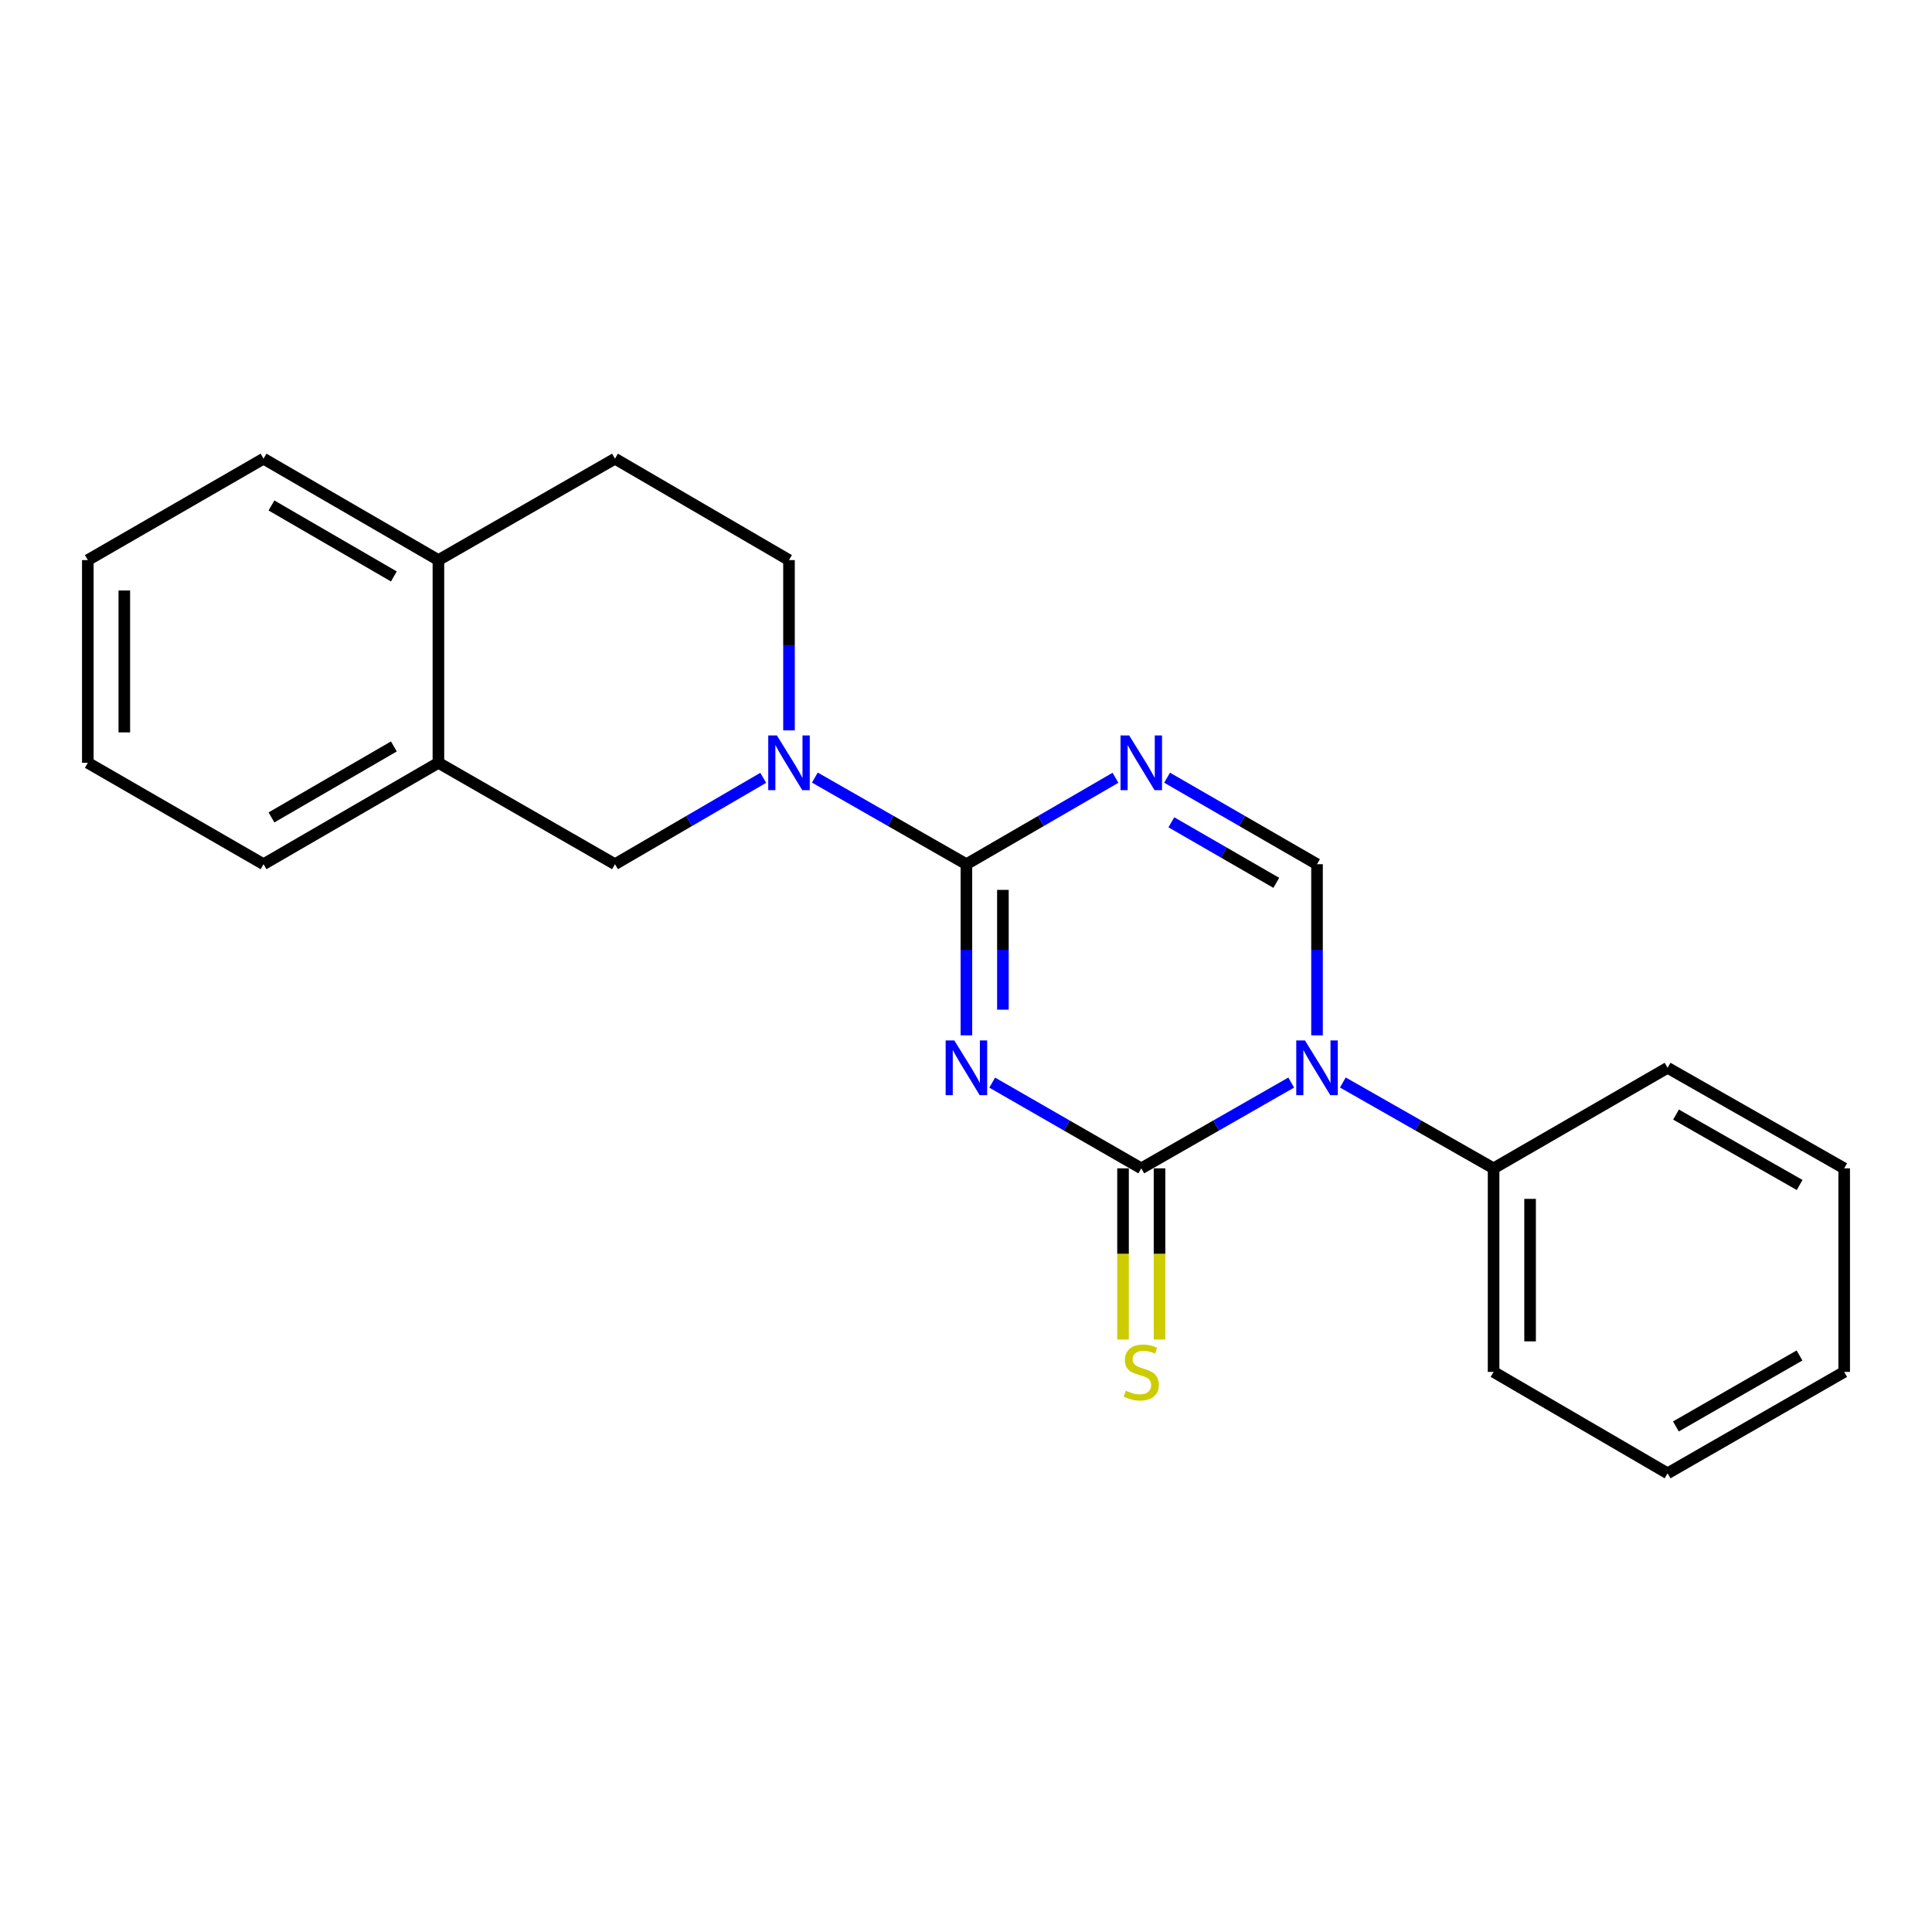<?xml version='1.0' encoding='iso-8859-1'?>
<svg version='1.1' baseProfile='full'
              xmlns='http://www.w3.org/2000/svg'
                      xmlns:rdkit='http://www.rdkit.org/xml'
                      xmlns:xlink='http://www.w3.org/1999/xlink'
                  xml:space='preserve'
width='1000px' height='1000px' viewBox='0 0 1000 1000'>
<!-- END OF HEADER -->
<rect style='opacity:1.0;fill:#FFFFFF;stroke:none' width='1000' height='1000' x='0' y='0'> </rect>
<path class='bond-0' d='M 513.56,560.364 L 552.141,582.549' style='fill:none;fill-rule:evenodd;stroke:#0000FF;stroke-width:6px;stroke-linecap:butt;stroke-linejoin:miter;stroke-opacity:1' />
<path class='bond-0' d='M 552.141,582.549 L 590.722,604.734' style='fill:none;fill-rule:evenodd;stroke:#000000;stroke-width:6px;stroke-linecap:butt;stroke-linejoin:miter;stroke-opacity:1' />
<path class='bond-1' d='M 500.21,535.893 L 500.21,491.603' style='fill:none;fill-rule:evenodd;stroke:#0000FF;stroke-width:6px;stroke-linecap:butt;stroke-linejoin:miter;stroke-opacity:1' />
<path class='bond-1' d='M 500.21,491.603 L 500.21,447.313' style='fill:none;fill-rule:evenodd;stroke:#000000;stroke-width:6px;stroke-linecap:butt;stroke-linejoin:miter;stroke-opacity:1' />
<path class='bond-1' d='M 519.102,522.606 L 519.102,491.603' style='fill:none;fill-rule:evenodd;stroke:#0000FF;stroke-width:6px;stroke-linecap:butt;stroke-linejoin:miter;stroke-opacity:1' />
<path class='bond-1' d='M 519.102,491.603 L 519.102,460.6' style='fill:none;fill-rule:evenodd;stroke:#000000;stroke-width:6px;stroke-linecap:butt;stroke-linejoin:miter;stroke-opacity:1' />
<path class='bond-2' d='M 590.722,604.734 L 629.524,582.532' style='fill:none;fill-rule:evenodd;stroke:#000000;stroke-width:6px;stroke-linecap:butt;stroke-linejoin:miter;stroke-opacity:1' />
<path class='bond-2' d='M 629.524,582.532 L 668.326,560.331' style='fill:none;fill-rule:evenodd;stroke:#0000FF;stroke-width:6px;stroke-linecap:butt;stroke-linejoin:miter;stroke-opacity:1' />
<path class='bond-7' d='M 581.276,604.734 L 581.276,649.038' style='fill:none;fill-rule:evenodd;stroke:#000000;stroke-width:6px;stroke-linecap:butt;stroke-linejoin:miter;stroke-opacity:1' />
<path class='bond-7' d='M 581.276,649.038 L 581.276,693.343' style='fill:none;fill-rule:evenodd;stroke:#CCCC00;stroke-width:6px;stroke-linecap:butt;stroke-linejoin:miter;stroke-opacity:1' />
<path class='bond-7' d='M 600.168,604.734 L 600.168,649.038' style='fill:none;fill-rule:evenodd;stroke:#000000;stroke-width:6px;stroke-linecap:butt;stroke-linejoin:miter;stroke-opacity:1' />
<path class='bond-7' d='M 600.168,649.038 L 600.168,693.343' style='fill:none;fill-rule:evenodd;stroke:#CCCC00;stroke-width:6px;stroke-linecap:butt;stroke-linejoin:miter;stroke-opacity:1' />
<path class='bond-3' d='M 500.21,447.313 L 538.788,424.942' style='fill:none;fill-rule:evenodd;stroke:#000000;stroke-width:6px;stroke-linecap:butt;stroke-linejoin:miter;stroke-opacity:1' />
<path class='bond-3' d='M 538.788,424.942 L 577.367,402.57' style='fill:none;fill-rule:evenodd;stroke:#0000FF;stroke-width:6px;stroke-linecap:butt;stroke-linejoin:miter;stroke-opacity:1' />
<path class='bond-5' d='M 500.21,447.313 L 460.99,424.895' style='fill:none;fill-rule:evenodd;stroke:#000000;stroke-width:6px;stroke-linecap:butt;stroke-linejoin:miter;stroke-opacity:1' />
<path class='bond-5' d='M 460.99,424.895 L 421.77,402.476' style='fill:none;fill-rule:evenodd;stroke:#0000FF;stroke-width:6px;stroke-linecap:butt;stroke-linejoin:miter;stroke-opacity:1' />
<path class='bond-9' d='M 695.055,560.3 L 734.068,582.517' style='fill:none;fill-rule:evenodd;stroke:#0000FF;stroke-width:6px;stroke-linecap:butt;stroke-linejoin:miter;stroke-opacity:1' />
<path class='bond-9' d='M 734.068,582.517 L 773.08,604.734' style='fill:none;fill-rule:evenodd;stroke:#000000;stroke-width:6px;stroke-linecap:butt;stroke-linejoin:miter;stroke-opacity:1' />
<path class='bond-22' d='M 681.686,535.893 L 681.686,491.603' style='fill:none;fill-rule:evenodd;stroke:#0000FF;stroke-width:6px;stroke-linecap:butt;stroke-linejoin:miter;stroke-opacity:1' />
<path class='bond-22' d='M 681.686,491.603 L 681.686,447.313' style='fill:none;fill-rule:evenodd;stroke:#000000;stroke-width:6px;stroke-linecap:butt;stroke-linejoin:miter;stroke-opacity:1' />
<path class='bond-4' d='M 604.088,402.538 L 642.887,424.925' style='fill:none;fill-rule:evenodd;stroke:#0000FF;stroke-width:6px;stroke-linecap:butt;stroke-linejoin:miter;stroke-opacity:1' />
<path class='bond-4' d='M 642.887,424.925 L 681.686,447.313' style='fill:none;fill-rule:evenodd;stroke:#000000;stroke-width:6px;stroke-linecap:butt;stroke-linejoin:miter;stroke-opacity:1' />
<path class='bond-4' d='M 606.286,425.617 L 633.445,441.288' style='fill:none;fill-rule:evenodd;stroke:#0000FF;stroke-width:6px;stroke-linecap:butt;stroke-linejoin:miter;stroke-opacity:1' />
<path class='bond-4' d='M 633.445,441.288 L 660.604,456.96' style='fill:none;fill-rule:evenodd;stroke:#000000;stroke-width:6px;stroke-linecap:butt;stroke-linejoin:miter;stroke-opacity:1' />
<path class='bond-6' d='M 395.039,402.603 L 356.677,424.958' style='fill:none;fill-rule:evenodd;stroke:#0000FF;stroke-width:6px;stroke-linecap:butt;stroke-linejoin:miter;stroke-opacity:1' />
<path class='bond-6' d='M 356.677,424.958 L 318.314,447.313' style='fill:none;fill-rule:evenodd;stroke:#000000;stroke-width:6px;stroke-linecap:butt;stroke-linejoin:miter;stroke-opacity:1' />
<path class='bond-10' d='M 408.386,378.042 L 408.386,333.973' style='fill:none;fill-rule:evenodd;stroke:#0000FF;stroke-width:6px;stroke-linecap:butt;stroke-linejoin:miter;stroke-opacity:1' />
<path class='bond-10' d='M 408.386,333.973 L 408.386,289.903' style='fill:none;fill-rule:evenodd;stroke:#000000;stroke-width:6px;stroke-linecap:butt;stroke-linejoin:miter;stroke-opacity:1' />
<path class='bond-8' d='M 318.314,447.313 L 226.92,394.826' style='fill:none;fill-rule:evenodd;stroke:#000000;stroke-width:6px;stroke-linecap:butt;stroke-linejoin:miter;stroke-opacity:1' />
<path class='bond-13' d='M 226.92,394.826 L 136.408,447.313' style='fill:none;fill-rule:evenodd;stroke:#000000;stroke-width:6px;stroke-linecap:butt;stroke-linejoin:miter;stroke-opacity:1' />
<path class='bond-13' d='M 203.866,386.356 L 140.508,423.097' style='fill:none;fill-rule:evenodd;stroke:#000000;stroke-width:6px;stroke-linecap:butt;stroke-linejoin:miter;stroke-opacity:1' />
<path class='bond-23' d='M 226.92,394.826 L 226.92,289.903' style='fill:none;fill-rule:evenodd;stroke:#000000;stroke-width:6px;stroke-linecap:butt;stroke-linejoin:miter;stroke-opacity:1' />
<path class='bond-14' d='M 773.08,604.734 L 773.08,710.097' style='fill:none;fill-rule:evenodd;stroke:#000000;stroke-width:6px;stroke-linecap:butt;stroke-linejoin:miter;stroke-opacity:1' />
<path class='bond-14' d='M 791.972,620.538 L 791.972,694.292' style='fill:none;fill-rule:evenodd;stroke:#000000;stroke-width:6px;stroke-linecap:butt;stroke-linejoin:miter;stroke-opacity:1' />
<path class='bond-15' d='M 773.08,604.734 L 863.141,552.687' style='fill:none;fill-rule:evenodd;stroke:#000000;stroke-width:6px;stroke-linecap:butt;stroke-linejoin:miter;stroke-opacity:1' />
<path class='bond-12' d='M 408.386,289.903 L 318.314,237.415' style='fill:none;fill-rule:evenodd;stroke:#000000;stroke-width:6px;stroke-linecap:butt;stroke-linejoin:miter;stroke-opacity:1' />
<path class='bond-11' d='M 226.92,289.903 L 318.314,237.415' style='fill:none;fill-rule:evenodd;stroke:#000000;stroke-width:6px;stroke-linecap:butt;stroke-linejoin:miter;stroke-opacity:1' />
<path class='bond-16' d='M 226.92,289.903 L 136.408,237.415' style='fill:none;fill-rule:evenodd;stroke:#000000;stroke-width:6px;stroke-linecap:butt;stroke-linejoin:miter;stroke-opacity:1' />
<path class='bond-16' d='M 203.866,298.373 L 140.508,261.631' style='fill:none;fill-rule:evenodd;stroke:#000000;stroke-width:6px;stroke-linecap:butt;stroke-linejoin:miter;stroke-opacity:1' />
<path class='bond-17' d='M 136.408,447.313 L 45.455,394.826' style='fill:none;fill-rule:evenodd;stroke:#000000;stroke-width:6px;stroke-linecap:butt;stroke-linejoin:miter;stroke-opacity:1' />
<path class='bond-20' d='M 773.08,710.097 L 863.141,762.585' style='fill:none;fill-rule:evenodd;stroke:#000000;stroke-width:6px;stroke-linecap:butt;stroke-linejoin:miter;stroke-opacity:1' />
<path class='bond-19' d='M 863.141,552.687 L 954.545,604.734' style='fill:none;fill-rule:evenodd;stroke:#000000;stroke-width:6px;stroke-linecap:butt;stroke-linejoin:miter;stroke-opacity:1' />
<path class='bond-19' d='M 867.504,576.911 L 931.487,613.343' style='fill:none;fill-rule:evenodd;stroke:#000000;stroke-width:6px;stroke-linecap:butt;stroke-linejoin:miter;stroke-opacity:1' />
<path class='bond-18' d='M 136.408,237.415 L 45.455,289.903' style='fill:none;fill-rule:evenodd;stroke:#000000;stroke-width:6px;stroke-linecap:butt;stroke-linejoin:miter;stroke-opacity:1' />
<path class='bond-25' d='M 45.455,394.826 L 45.455,289.903' style='fill:none;fill-rule:evenodd;stroke:#000000;stroke-width:6px;stroke-linecap:butt;stroke-linejoin:miter;stroke-opacity:1' />
<path class='bond-25' d='M 64.346,379.087 L 64.346,305.641' style='fill:none;fill-rule:evenodd;stroke:#000000;stroke-width:6px;stroke-linecap:butt;stroke-linejoin:miter;stroke-opacity:1' />
<path class='bond-21' d='M 954.545,604.734 L 954.545,710.097' style='fill:none;fill-rule:evenodd;stroke:#000000;stroke-width:6px;stroke-linecap:butt;stroke-linejoin:miter;stroke-opacity:1' />
<path class='bond-24' d='M 863.141,762.585 L 954.545,710.097' style='fill:none;fill-rule:evenodd;stroke:#000000;stroke-width:6px;stroke-linecap:butt;stroke-linejoin:miter;stroke-opacity:1' />
<path class='bond-24' d='M 867.444,738.329 L 931.427,701.587' style='fill:none;fill-rule:evenodd;stroke:#000000;stroke-width:6px;stroke-linecap:butt;stroke-linejoin:miter;stroke-opacity:1' />
<path  class='atom-0' d='M 493.95 538.527
L 503.23 553.527
Q 504.15 555.007, 505.63 557.687
Q 507.11 560.367, 507.19 560.527
L 507.19 538.527
L 510.95 538.527
L 510.95 566.847
L 507.07 566.847
L 497.11 550.447
Q 495.95 548.527, 494.71 546.327
Q 493.51 544.127, 493.15 543.447
L 493.15 566.847
L 489.47 566.847
L 489.47 538.527
L 493.95 538.527
' fill='#0000FF'/>
<path  class='atom-3' d='M 675.426 538.527
L 684.706 553.527
Q 685.626 555.007, 687.106 557.687
Q 688.586 560.367, 688.666 560.527
L 688.666 538.527
L 692.426 538.527
L 692.426 566.847
L 688.546 566.847
L 678.586 550.447
Q 677.426 548.527, 676.186 546.327
Q 674.986 544.127, 674.626 543.447
L 674.626 566.847
L 670.946 566.847
L 670.946 538.527
L 675.426 538.527
' fill='#0000FF'/>
<path  class='atom-4' d='M 584.462 380.666
L 593.742 395.666
Q 594.662 397.146, 596.142 399.826
Q 597.622 402.506, 597.702 402.666
L 597.702 380.666
L 601.462 380.666
L 601.462 408.986
L 597.582 408.986
L 587.622 392.586
Q 586.462 390.666, 585.222 388.466
Q 584.022 386.266, 583.662 385.586
L 583.662 408.986
L 579.982 408.986
L 579.982 380.666
L 584.462 380.666
' fill='#0000FF'/>
<path  class='atom-6' d='M 402.126 380.666
L 411.406 395.666
Q 412.326 397.146, 413.806 399.826
Q 415.286 402.506, 415.366 402.666
L 415.366 380.666
L 419.126 380.666
L 419.126 408.986
L 415.246 408.986
L 405.286 392.586
Q 404.126 390.666, 402.886 388.466
Q 401.686 386.266, 401.326 385.586
L 401.326 408.986
L 397.646 408.986
L 397.646 380.666
L 402.126 380.666
' fill='#0000FF'/>
<path  class='atom-8' d='M 582.722 719.817
Q 583.042 719.937, 584.362 720.497
Q 585.682 721.057, 587.122 721.417
Q 588.602 721.737, 590.042 721.737
Q 592.722 721.737, 594.282 720.457
Q 595.842 719.137, 595.842 716.857
Q 595.842 715.297, 595.042 714.337
Q 594.282 713.377, 593.082 712.857
Q 591.882 712.337, 589.882 711.737
Q 587.362 710.977, 585.842 710.257
Q 584.362 709.537, 583.282 708.017
Q 582.242 706.497, 582.242 703.937
Q 582.242 700.377, 584.642 698.177
Q 587.082 695.977, 591.882 695.977
Q 595.162 695.977, 598.882 697.537
L 597.962 700.617
Q 594.562 699.217, 592.002 699.217
Q 589.242 699.217, 587.722 700.377
Q 586.202 701.497, 586.242 703.457
Q 586.242 704.977, 587.002 705.897
Q 587.802 706.817, 588.922 707.337
Q 590.082 707.857, 592.002 708.457
Q 594.562 709.257, 596.082 710.057
Q 597.602 710.857, 598.682 712.497
Q 599.802 714.097, 599.802 716.857
Q 599.802 720.777, 597.162 722.897
Q 594.562 724.977, 590.202 724.977
Q 587.682 724.977, 585.762 724.417
Q 583.882 723.897, 581.642 722.977
L 582.722 719.817
' fill='#CCCC00'/>
</svg>
